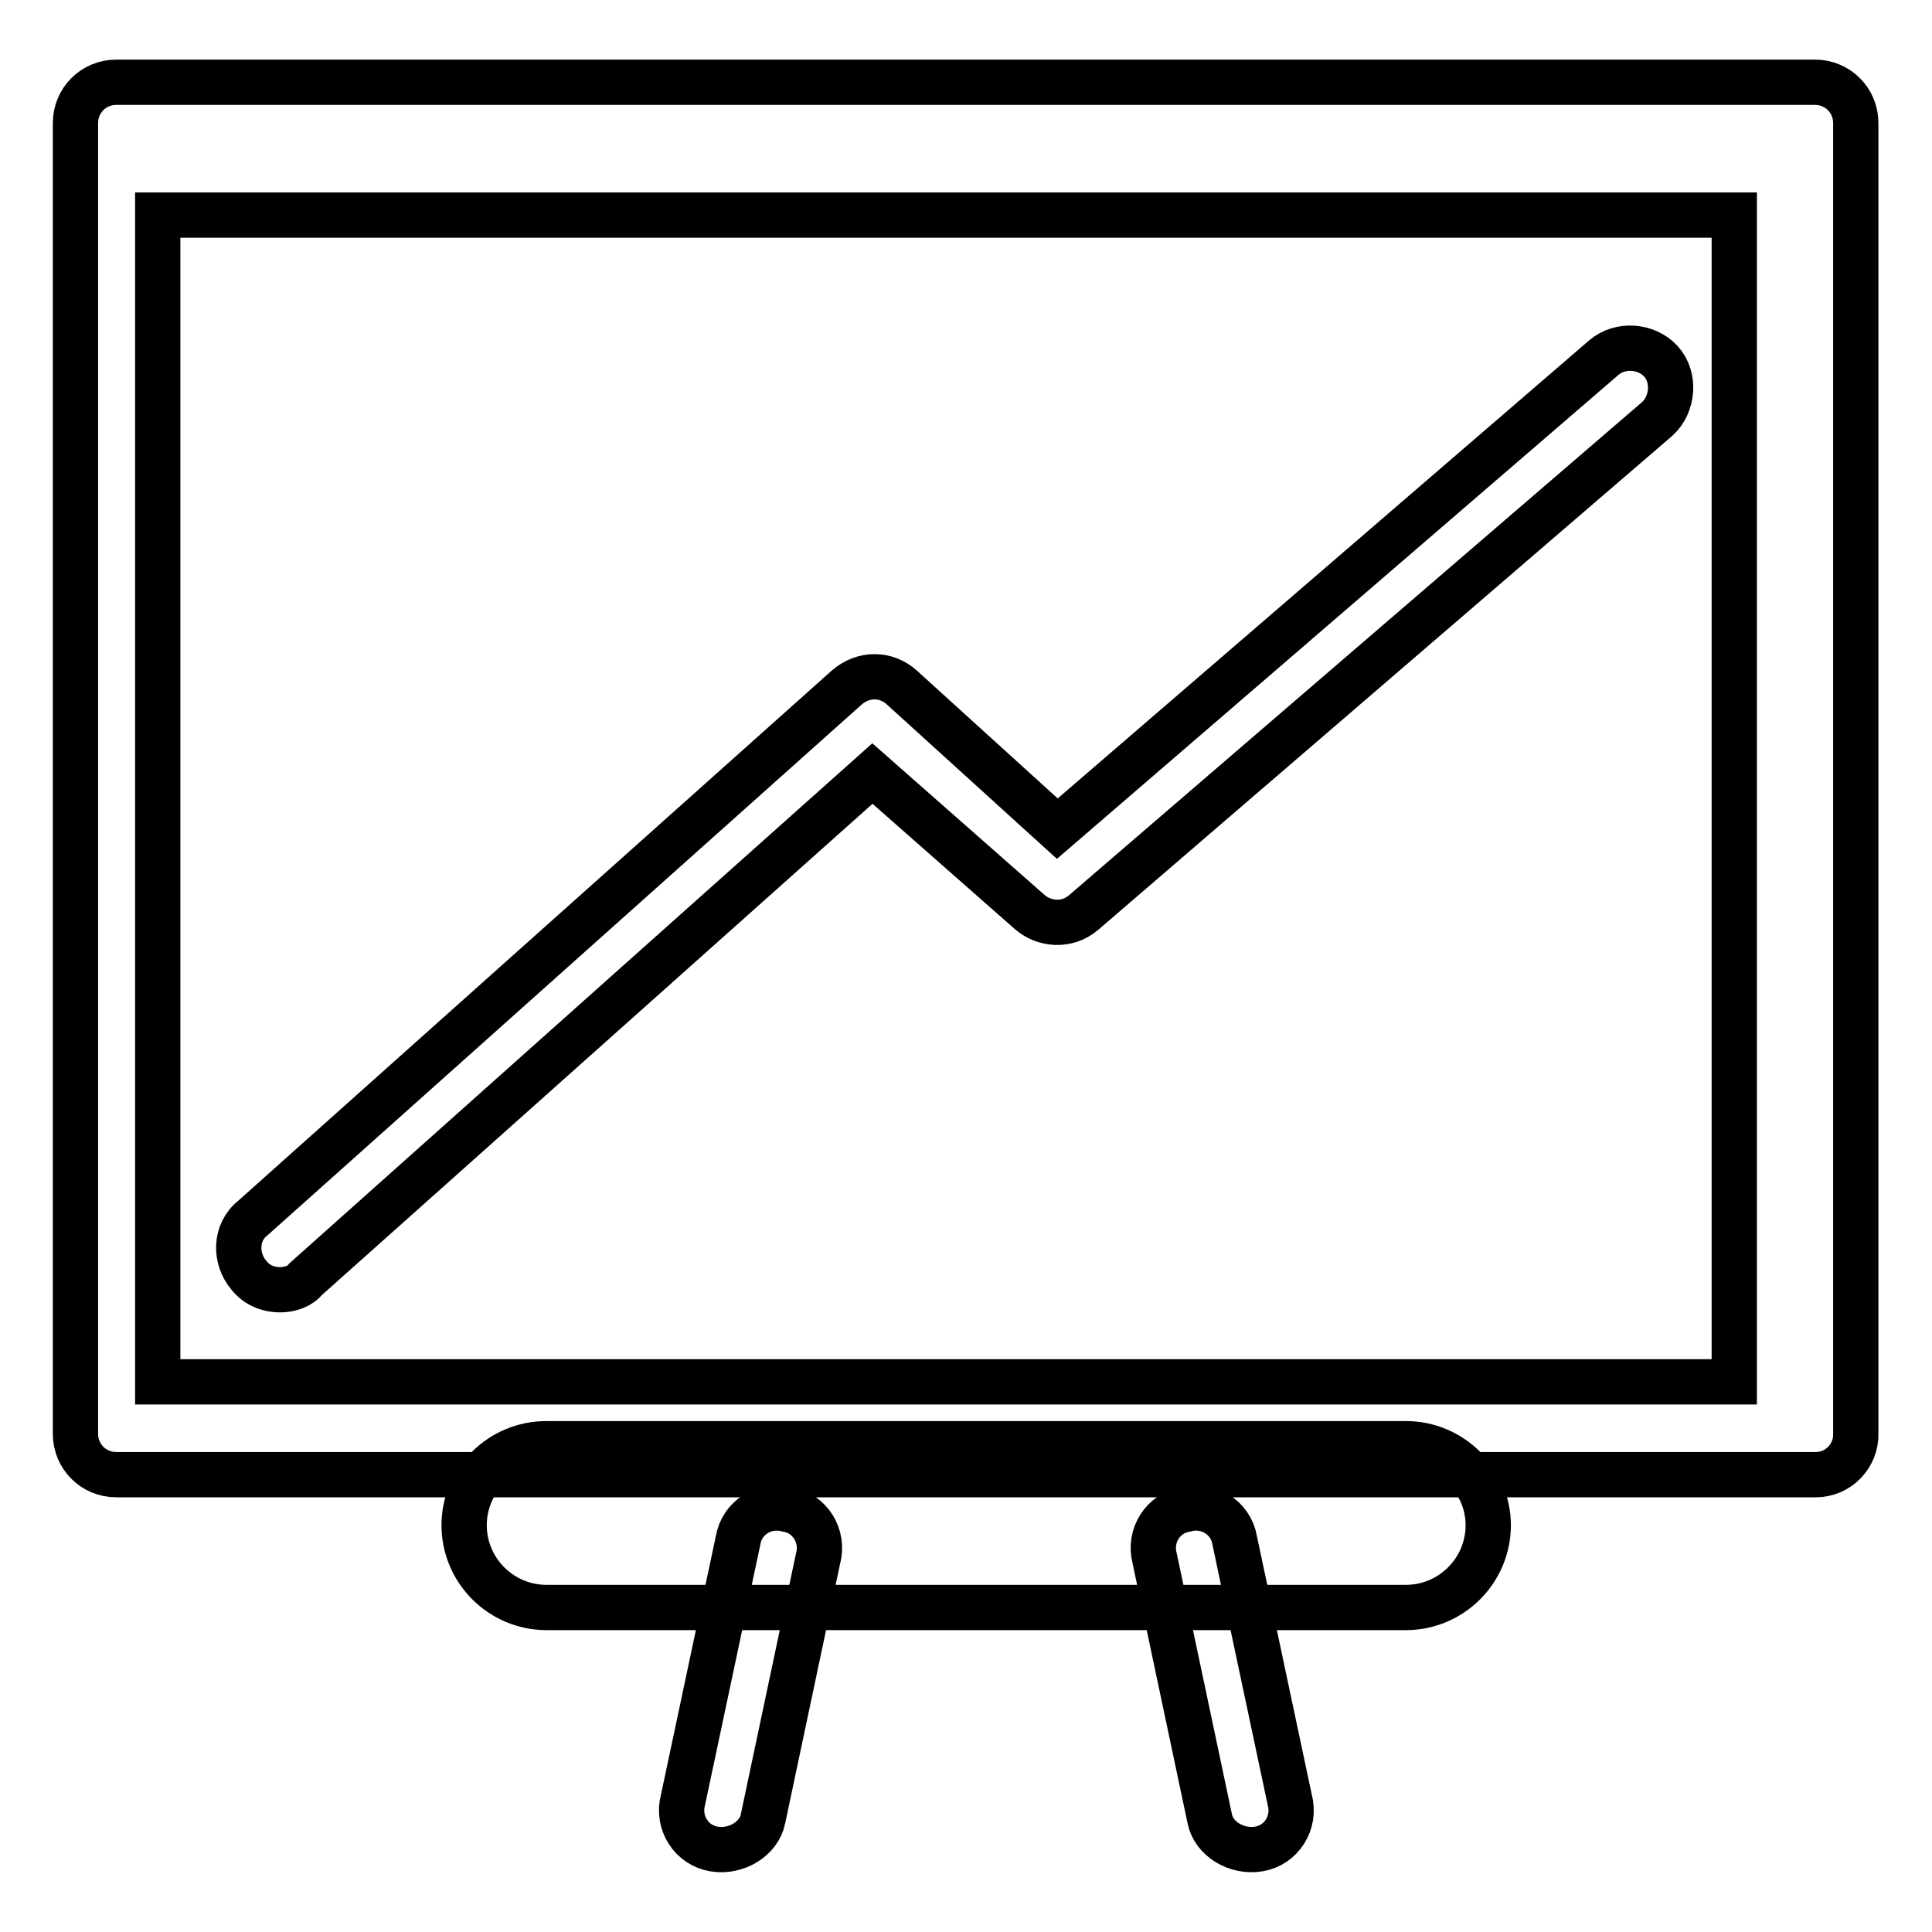 <?xml version="1.0" encoding="utf-8"?>
<!-- Svg Vector Icons : http://www.onlinewebfonts.com/icon -->
<!DOCTYPE svg PUBLIC "-//W3C//DTD SVG 1.1//EN" "http://www.w3.org/Graphics/SVG/1.1/DTD/svg11.dtd">
<svg version="1.1" xmlns="http://www.w3.org/2000/svg" xmlns:xlink="http://www.w3.org/1999/xlink" x="0px" y="0px" viewBox="0 0 256 256" enable-background="new 0 0 256 256" xml:space="preserve">
<g> <path stroke-width="6" fill-opacity="0" stroke="#000000"  d="M186.3,213H72.4c-6,0-10.9-4.9-10.9-10.9c0-6,4.9-10.8,10.9-10.8h113.9c6,0,10.9,4.9,10.9,10.8 C197.2,208.1,192.3,213,186.3,213z"/> <path stroke-width="6" fill-opacity="0" stroke="#000000"  d="M240.6,195.4H15.4c-3,0-5.4-2.4-5.4-5.4V16.3c0-3,2.4-5.4,5.4-5.4h225.1c3,0,5.4,2.4,5.4,5.4v173.6 C246,192.9,243.6,195.4,240.6,195.4z"/> <path stroke-width="6" fill-opacity="0" stroke="#000000"  d="M20.9,28.5h208.9v154.6H20.9V28.5z"/> <path stroke-width="6" fill-opacity="0" stroke="#000000"  d="M37.1,170.9c-1.4,0-3-0.5-4.1-1.9c-1.9-2.2-1.9-5.7,0.5-7.6l78.7-70.3c2.2-1.9,5.2-1.9,7.3,0l20.6,18.7 l72.4-62.4c2.2-1.9,5.7-1.6,7.6,0.5s1.6,5.7-0.5,7.6l-76,65.4c-2.2,1.9-5.2,1.6-7.1,0l-20.9-18.4l-75.1,67 C39.8,170.4,38.5,170.9,37.1,170.9z"/> <path stroke-width="6" fill-opacity="0" stroke="#000000"  d="M94.6,245c-3-0.5-4.9-3.5-4.1-6.5l7.3-34.4c0.5-3,3.5-4.9,6.5-4.1c3,0.5,4.9,3.5,4.1,6.5l-7.3,34.5 C100.6,243.6,97.6,245.5,94.6,245z M166.8,245c3-0.5,4.9-3.5,4.1-6.5l-7.3-34.4c-0.5-3-3.5-4.9-6.5-4.1c-3,0.5-4.9,3.5-4.1,6.5 l7.3,34.5C160.8,243.6,163.8,245.5,166.8,245z"/></g>
</svg>